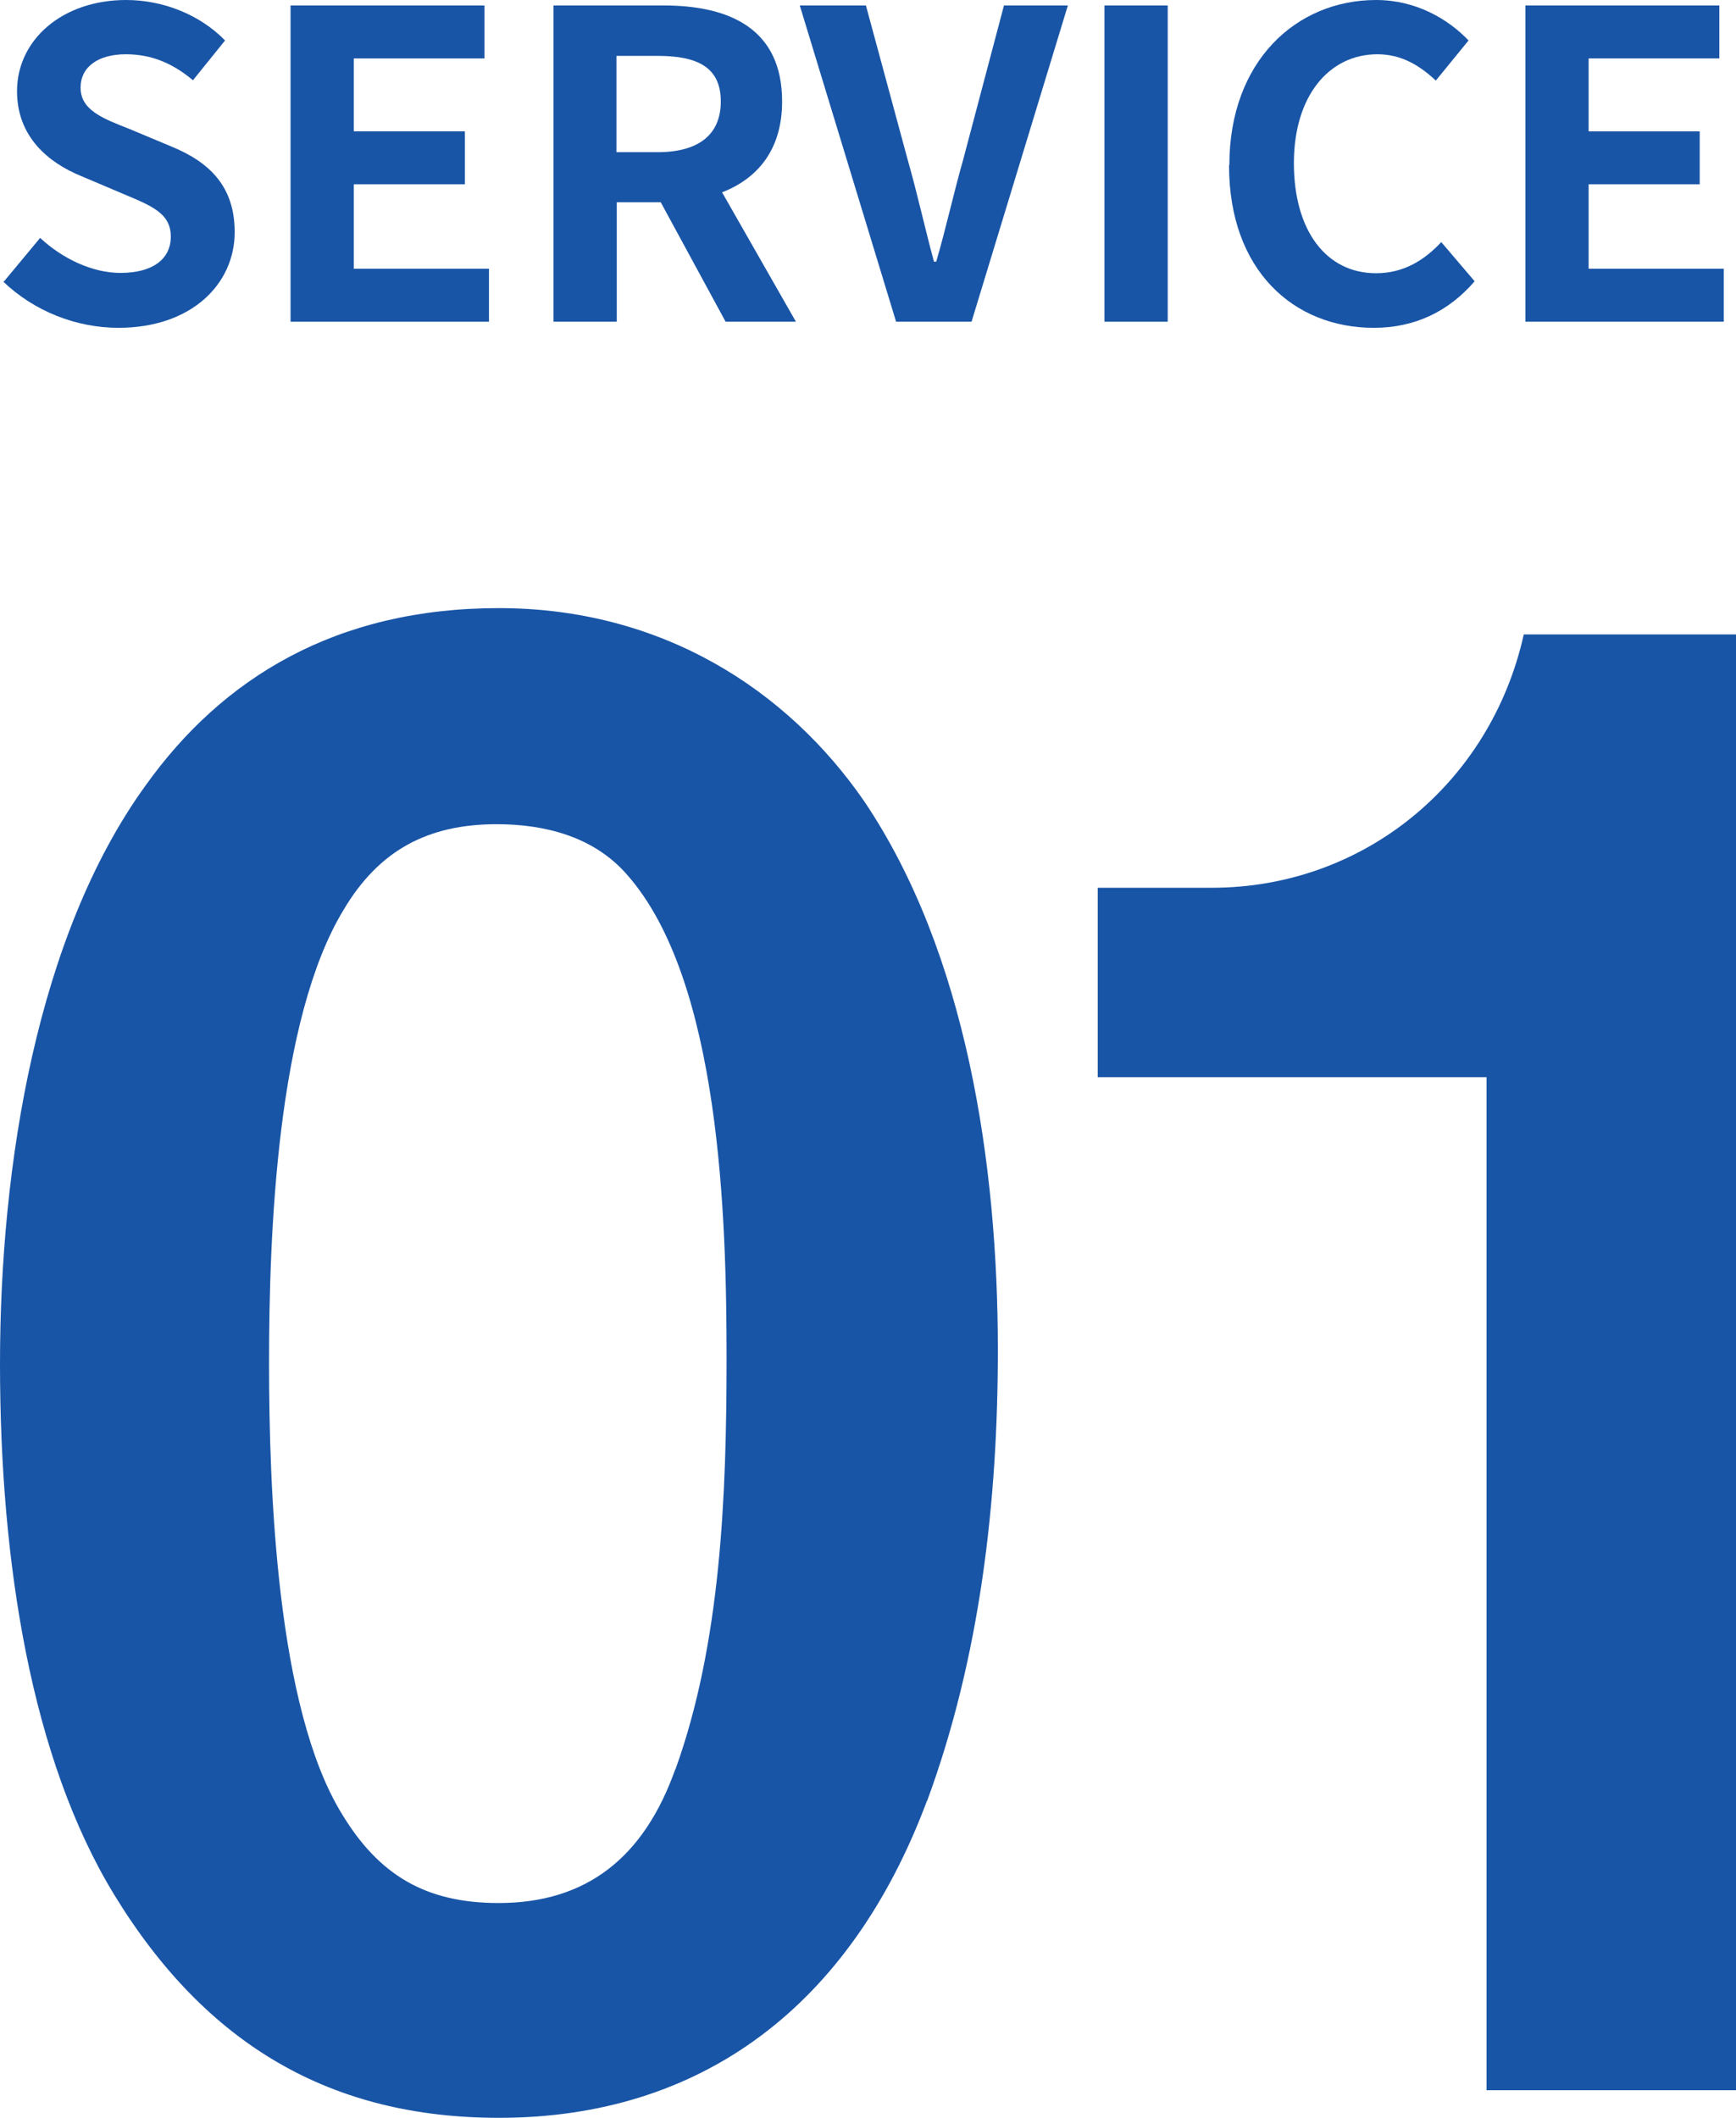<?xml version="1.0" encoding="UTF-8"?>
<svg id="uuid-4b8cc271-45de-4ed2-adbe-5cd55a35ef75" data-name="レイヤー 2" xmlns="http://www.w3.org/2000/svg" viewBox="0 0 54.07 65.97">
  <defs>
    <style>
      .uuid-f1a5e672-5e1c-4c27-a441-ffef4fc3cf38 {
        fill: #1955a6;
      }
    </style>
  </defs>
  <g id="uuid-949dd38e-d04d-4675-af84-a0580ef89cac" data-name="レイヤー 1">
    <g>
      <g>
        <path class="uuid-f1a5e672-5e1c-4c27-a441-ffef4fc3cf38" d="M28.87,56.09c-2.39,6.4-7.03,9.87-13.33,9.87-5.2,0-9.11-2.24-11.99-6.96-2.57-4.22-3.55-10.31-3.55-16.52s1.16-13.35,4.53-18.01c2.39-3.35,5.93-5.53,11.01-5.53s8.99,2.55,11.38,6.02c3.18,4.72,4.16,11.3,4.16,17.08,0,4.72-.55,9.56-2.2,14.04ZM21.04,55.1c1.41-3.91,1.59-8.51,1.59-12.79s-.18-11.8-3.12-15.09c-1.04-1.18-2.57-1.55-4.04-1.55-2.14,0-3.67.81-4.77,2.67-2.08,3.42-2.32,10.12-2.32,14.1s.24,10.74,2.26,14.04c1.16,1.93,2.63,2.79,4.89,2.79,2.75,0,4.53-1.43,5.5-4.16Z"/>
        <path class="uuid-f1a5e672-5e1c-4c27-a441-ffef4fc3cf38" d="M54.07,65.1h-7.77v-31.55h-12.11v-5.9h3.55c4.71,0,8.68-3.23,9.72-7.89h6.61v45.34Z"/>
      </g>
      <g>
        <path class="uuid-f1a5e672-5e1c-4c27-a441-ffef4fc3cf38" d="M.12,8.77l1.13-1.36c.7.65,1.63,1.09,2.5,1.09,1.02,0,1.57-.44,1.57-1.13,0-.73-.6-.96-1.48-1.33l-1.32-.56c-1-.41-1.99-1.21-1.99-2.64C.53,1.24,1.94,0,3.93,0c1.14,0,2.29.45,3.08,1.26l-1,1.24c-.62-.52-1.28-.81-2.09-.81-.86,0-1.41.39-1.41,1.04,0,.7.69.96,1.53,1.29l1.29.54c1.2.49,1.98,1.25,1.98,2.67,0,1.61-1.34,2.98-3.62,2.98-1.32,0-2.63-.52-3.59-1.44Z"/>
        <path class="uuid-f1a5e672-5e1c-4c27-a441-ffef4fc3cf38" d="M9.06.17h6.03v1.65h-4.07v2.27h3.46v1.65h-3.46v2.63h4.21v1.65h-6.18V.17Z"/>
        <path class="uuid-f1a5e672-5e1c-4c27-a441-ffef4fc3cf38" d="M17.24.17h3.43c2.06,0,3.69.73,3.69,2.99,0,1.48-.74,2.39-1.87,2.83l2.3,4.03h-2.19l-2.02-3.72h-1.37v3.72h-1.97V.17ZM20.48,4.74c1.26,0,1.97-.53,1.97-1.58s-.7-1.42-1.97-1.42h-1.28v3h1.28Z"/>
        <path class="uuid-f1a5e672-5e1c-4c27-a441-ffef4fc3cf38" d="M24.91.17h2.06l1.3,4.8c.31,1.09.52,2.07.82,3.18h.07c.32-1.1.53-2.09.84-3.18L31.27.17h1.99l-3,9.85h-2.35L24.91.17Z"/>
        <path class="uuid-f1a5e672-5e1c-4c27-a441-ffef4fc3cf38" d="M34.4.17h1.97v9.85h-1.97V.17Z"/>
        <path class="uuid-f1a5e672-5e1c-4c27-a441-ffef4fc3cf38" d="M38.29,5.14c0-3.24,2.09-5.14,4.57-5.14,1.25,0,2.25.6,2.88,1.26l-1.02,1.25c-.51-.48-1.08-.82-1.82-.82-1.49,0-2.6,1.28-2.6,3.39s1.01,3.43,2.56,3.43c.85,0,1.5-.4,2.03-.97l1.04,1.22c-.81.94-1.86,1.45-3.14,1.45-2.49,0-4.51-1.78-4.51-5.06Z"/>
        <path class="uuid-f1a5e672-5e1c-4c27-a441-ffef4fc3cf38" d="M47.52.17h6.03v1.65h-4.07v2.27h3.46v1.65h-3.46v2.63h4.21v1.65h-6.18V.17Z"/>
      </g>
    </g>
  </g>
</svg>